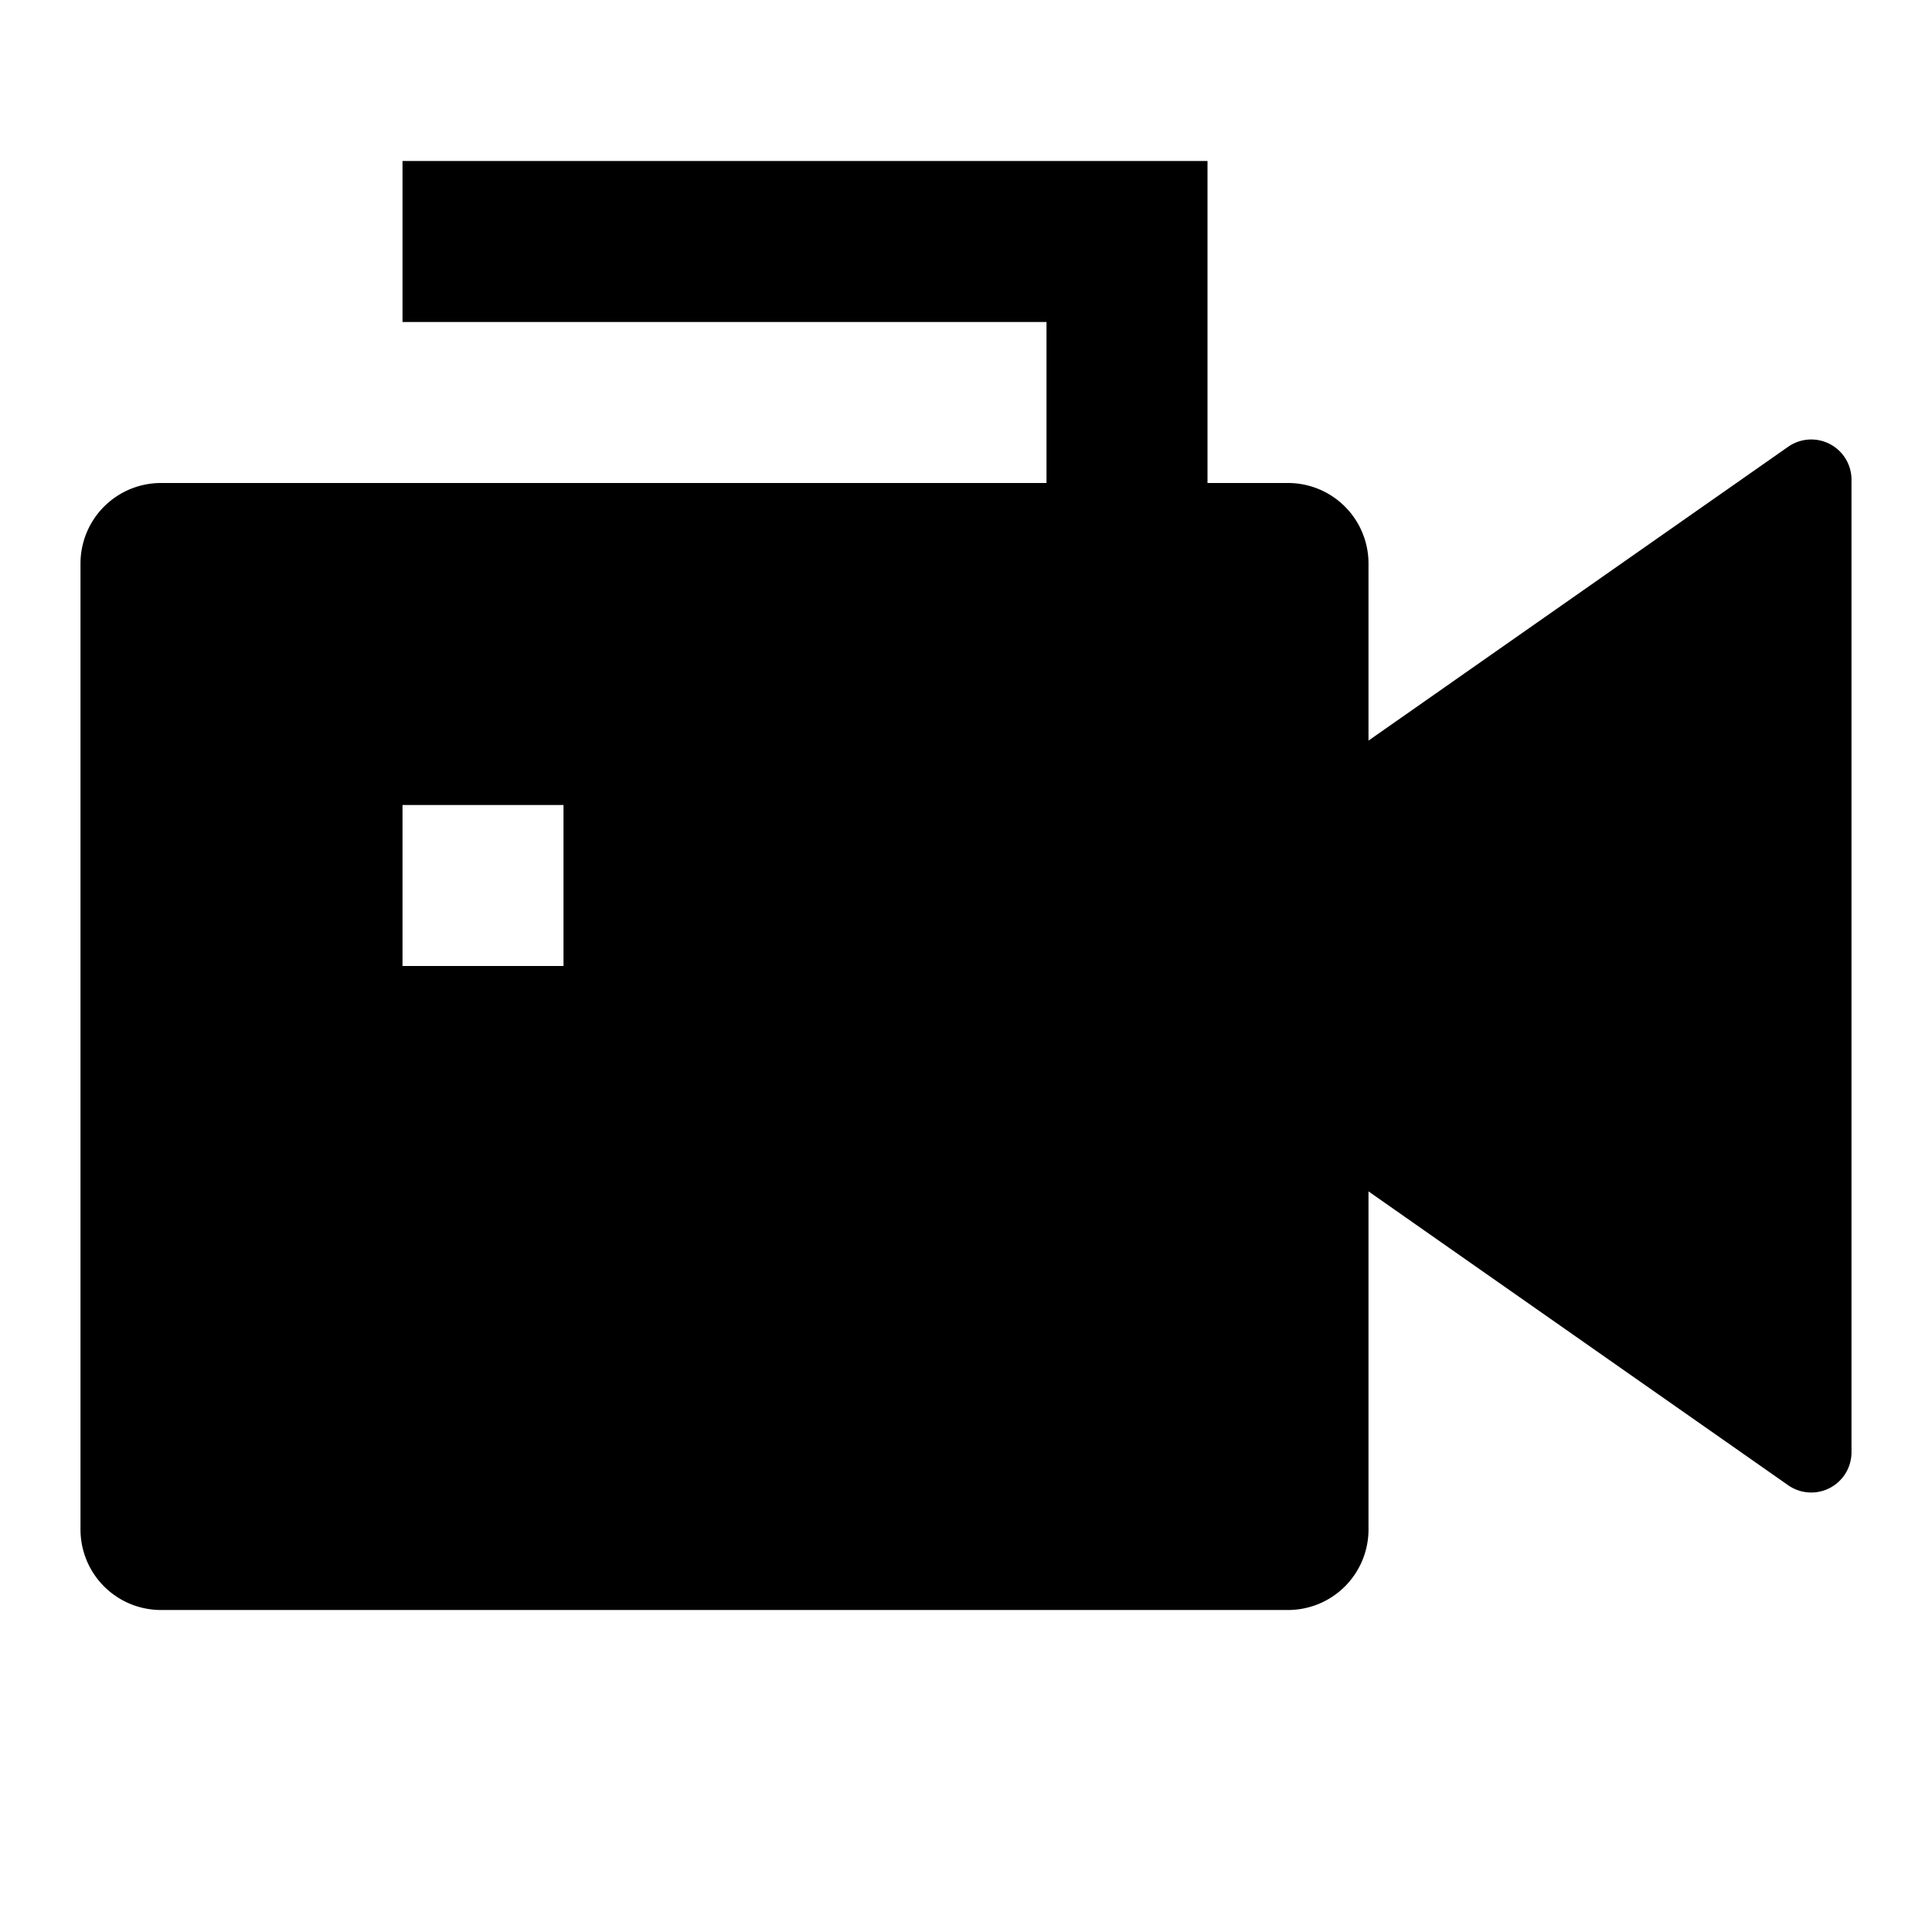 <?xml version="1.0" encoding="utf-8"?>
<!-- Uploaded to: SVG Repo, www.svgrepo.com, Generator: SVG Repo Mixer Tools -->
<svg width="800px" height="800px" viewBox="0 0 24 24" xmlns="http://www.w3.org/2000/svg">
    <g>
        <path fill="none" d="M0 0h24v24H0z"/>
        <path d="M13 6V4H5V2h10v4h1a1 1 0 0 1 1 1v2.2l5.213-3.65a.5.5 0 0 1 .787.41v12.08a.5.5 0 0 1-.787.41L17 14.8V19a1 1 0 0 1-1 1H2a1 1 0 0 1-1-1V7a1 1 0 0 1 1-1h11zm-8 4v2h2v-2H5z"/>
    </g>
</svg>